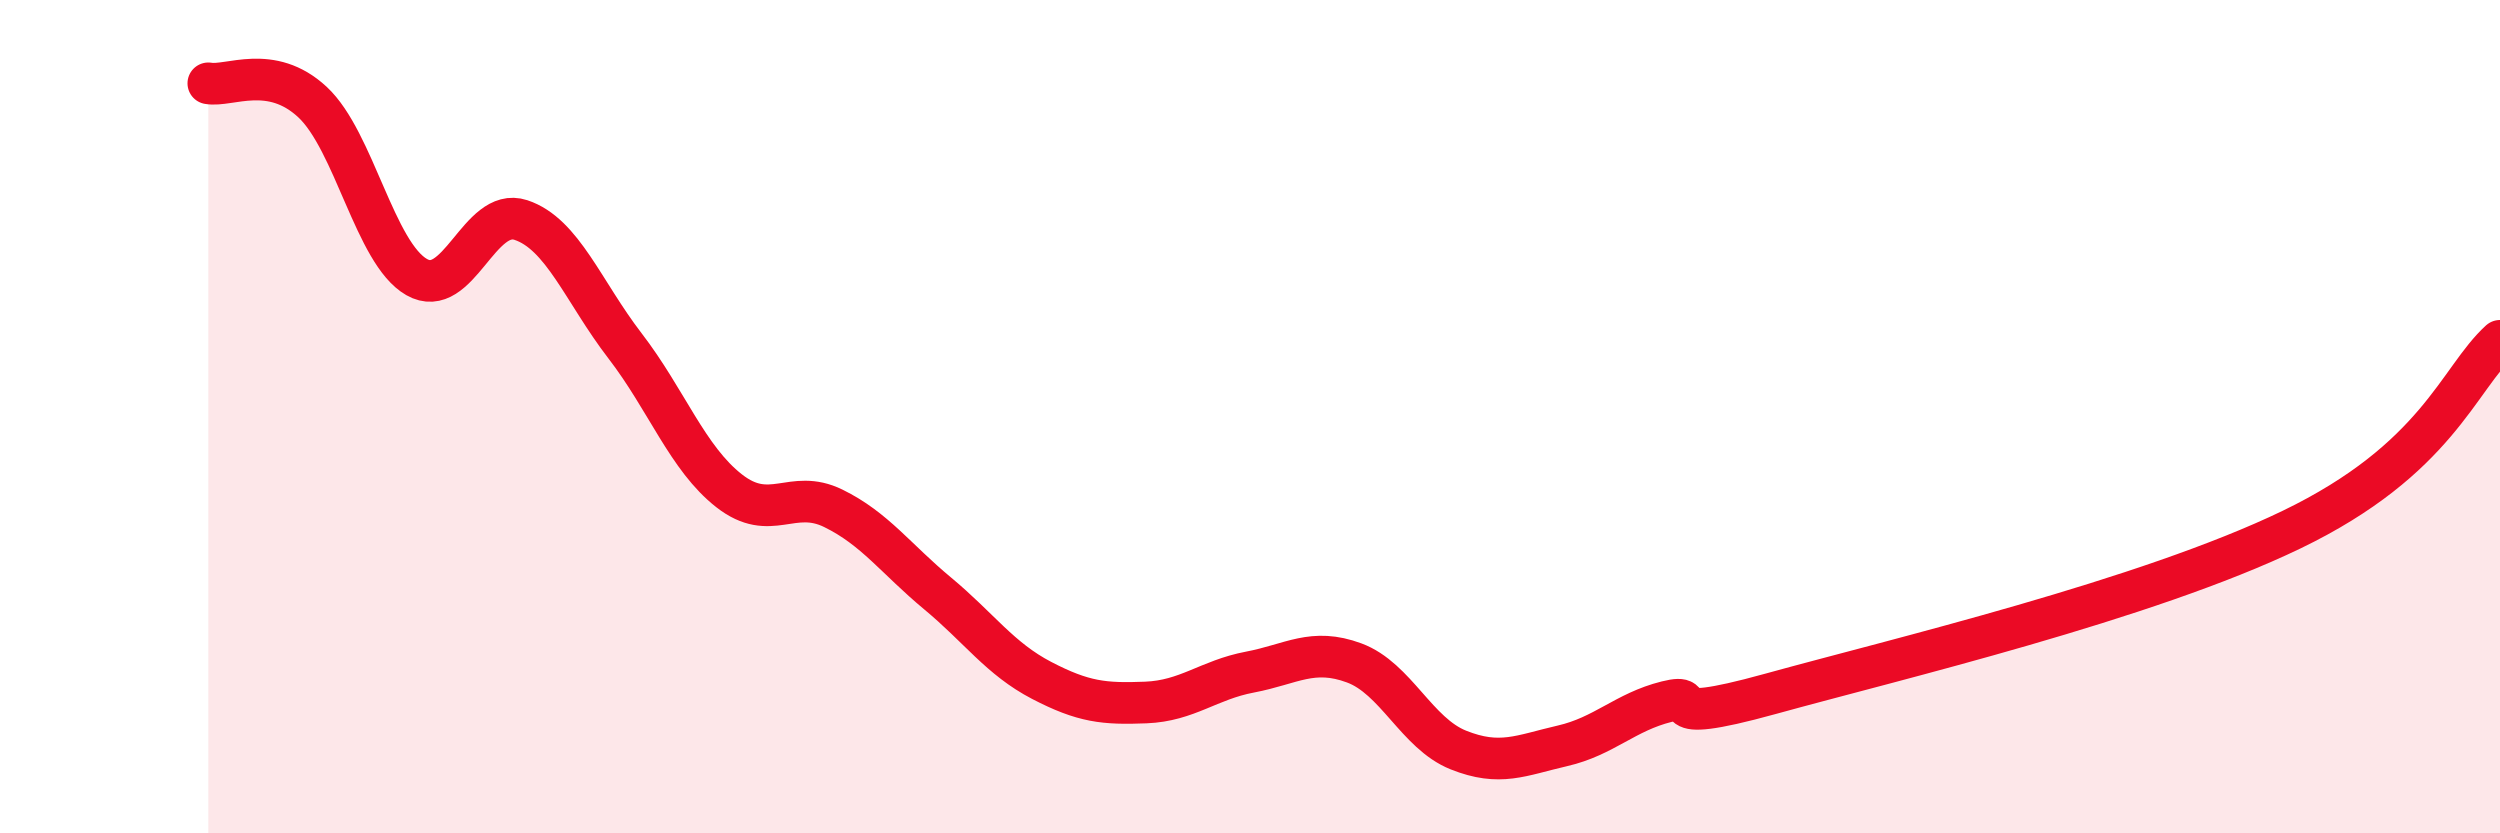
    <svg width="60" height="20" viewBox="0 0 60 20" xmlns="http://www.w3.org/2000/svg">
      <path
        d="M 5,2 C 5.5,2.09 6.5,1.52 7.5,2.45 C 8.5,3.38 9,6.08 10,6.65 C 11,7.22 11.5,4.95 12.5,5.28 C 13.5,5.61 14,7 15,8.3 C 16,9.6 16.5,11 17.5,11.78 C 18.5,12.56 19,11.71 20,12.2 C 21,12.69 21.5,13.41 22.5,14.24 C 23.5,15.07 24,15.81 25,16.33 C 26,16.85 26.5,16.9 27.5,16.86 C 28.5,16.82 29,16.32 30,16.13 C 31,15.94 31.5,15.54 32.5,15.91 C 33.5,16.28 34,17.6 35,18 C 36,18.4 36.5,18.13 37.5,17.9 C 38.5,17.67 39,17.09 40,16.84 C 41,16.59 39.5,17.48 42.5,16.65 C 45.5,15.82 51.5,14.4 55,12.71 C 58.5,11.02 59,9.09 60,8.18L60 20L5 20Z"
        fill="#EB0A25"
        opacity="0.1"
        stroke-linecap="round"
        stroke-linejoin="round"
      />
      <path
        d="M 5,2 C 5.5,2.09 6.5,1.52 7.5,2.45 C 8.5,3.38 9,6.08 10,6.65 C 11,7.22 11.5,4.95 12.5,5.28 C 13.5,5.61 14,7 15,8.3 C 16,9.6 16.5,11 17.5,11.78 C 18.5,12.56 19,11.71 20,12.2 C 21,12.69 21.5,13.41 22.5,14.24 C 23.5,15.07 24,15.81 25,16.33 C 26,16.85 26.5,16.9 27.5,16.86 C 28.5,16.82 29,16.32 30,16.13 C 31,15.94 31.5,15.54 32.5,15.91 C 33.5,16.28 34,17.6 35,18 C 36,18.4 36.5,18.13 37.5,17.9 C 38.5,17.67 39,17.09 40,16.84 C 41,16.59 39.5,17.48 42.5,16.65 C 45.5,15.82 51.5,14.4 55,12.71 C 58.5,11.02 59,9.09 60,8.18"
        stroke="#EB0A25"
        stroke-width="1"
        fill="none"
        stroke-linecap="round"
        stroke-linejoin="round"
      />
    </svg>
  
